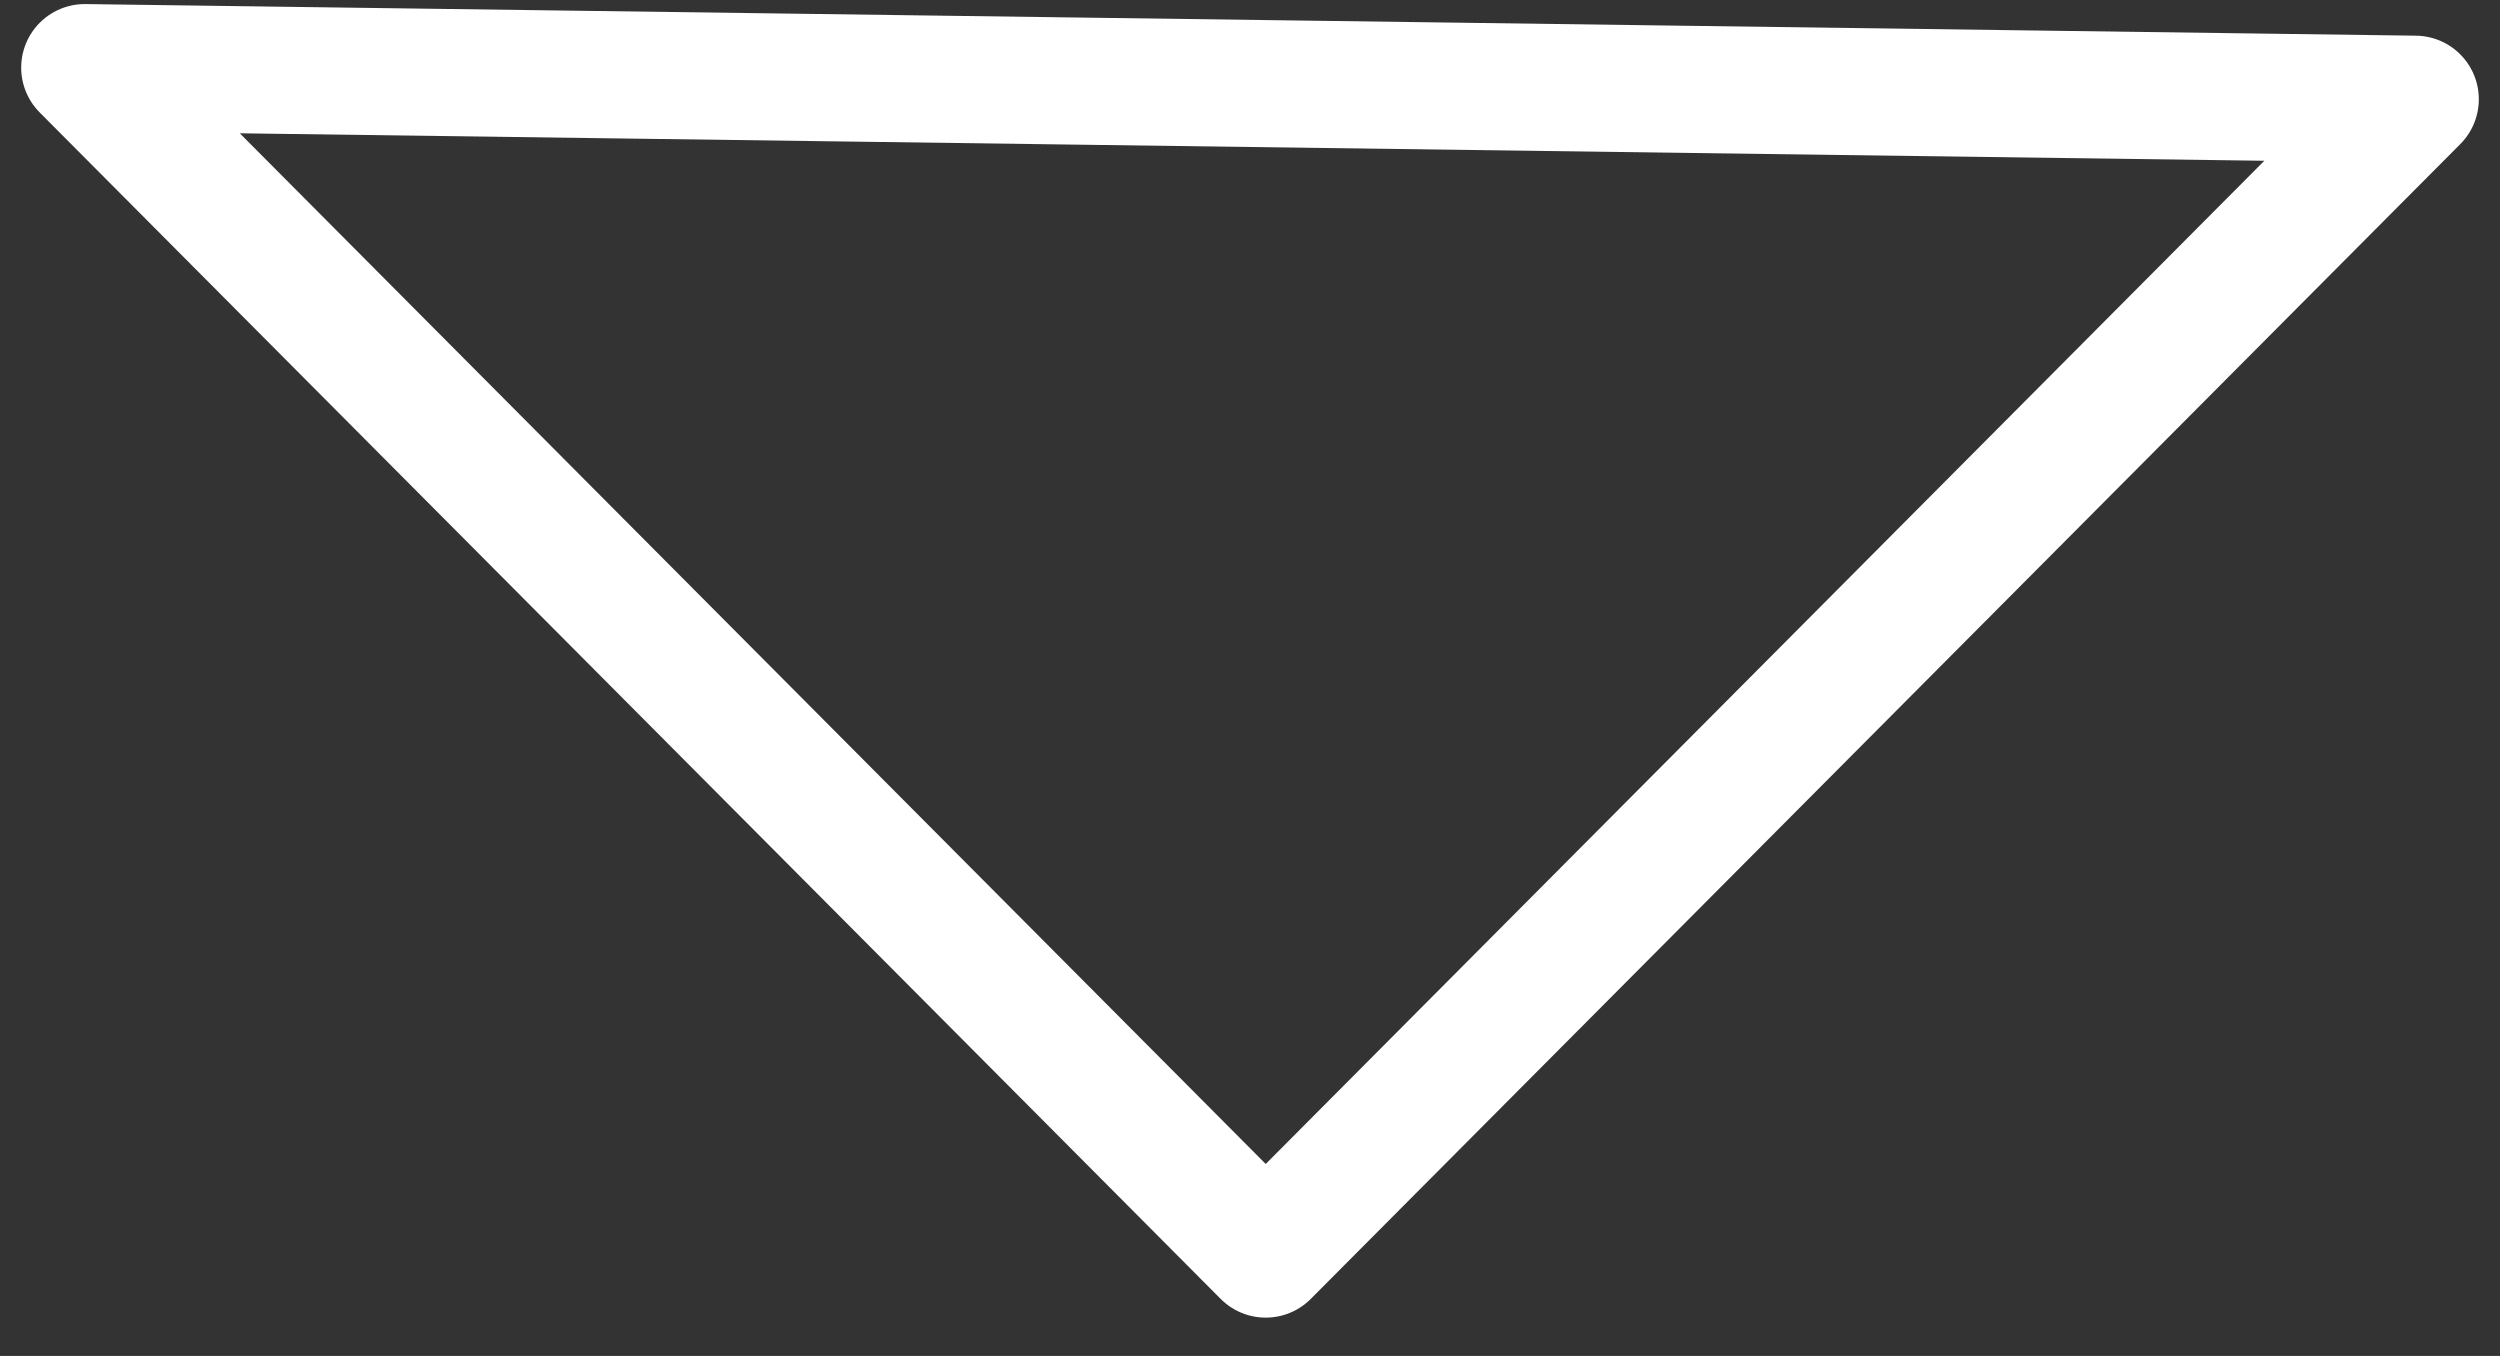<svg width="59" height="32" viewBox="0 0 59 32" fill="none" xmlns="http://www.w3.org/2000/svg">
<rect x="0" y="0" width="59" height="32" fill="#333333" stroke="none"/>
<path d="M2 1.596L29.871 29.596L57 2.342L2 1.596Z" stroke="white" stroke-width="3" stroke-linecap="round" stroke-linejoin="round"/>
</svg>
